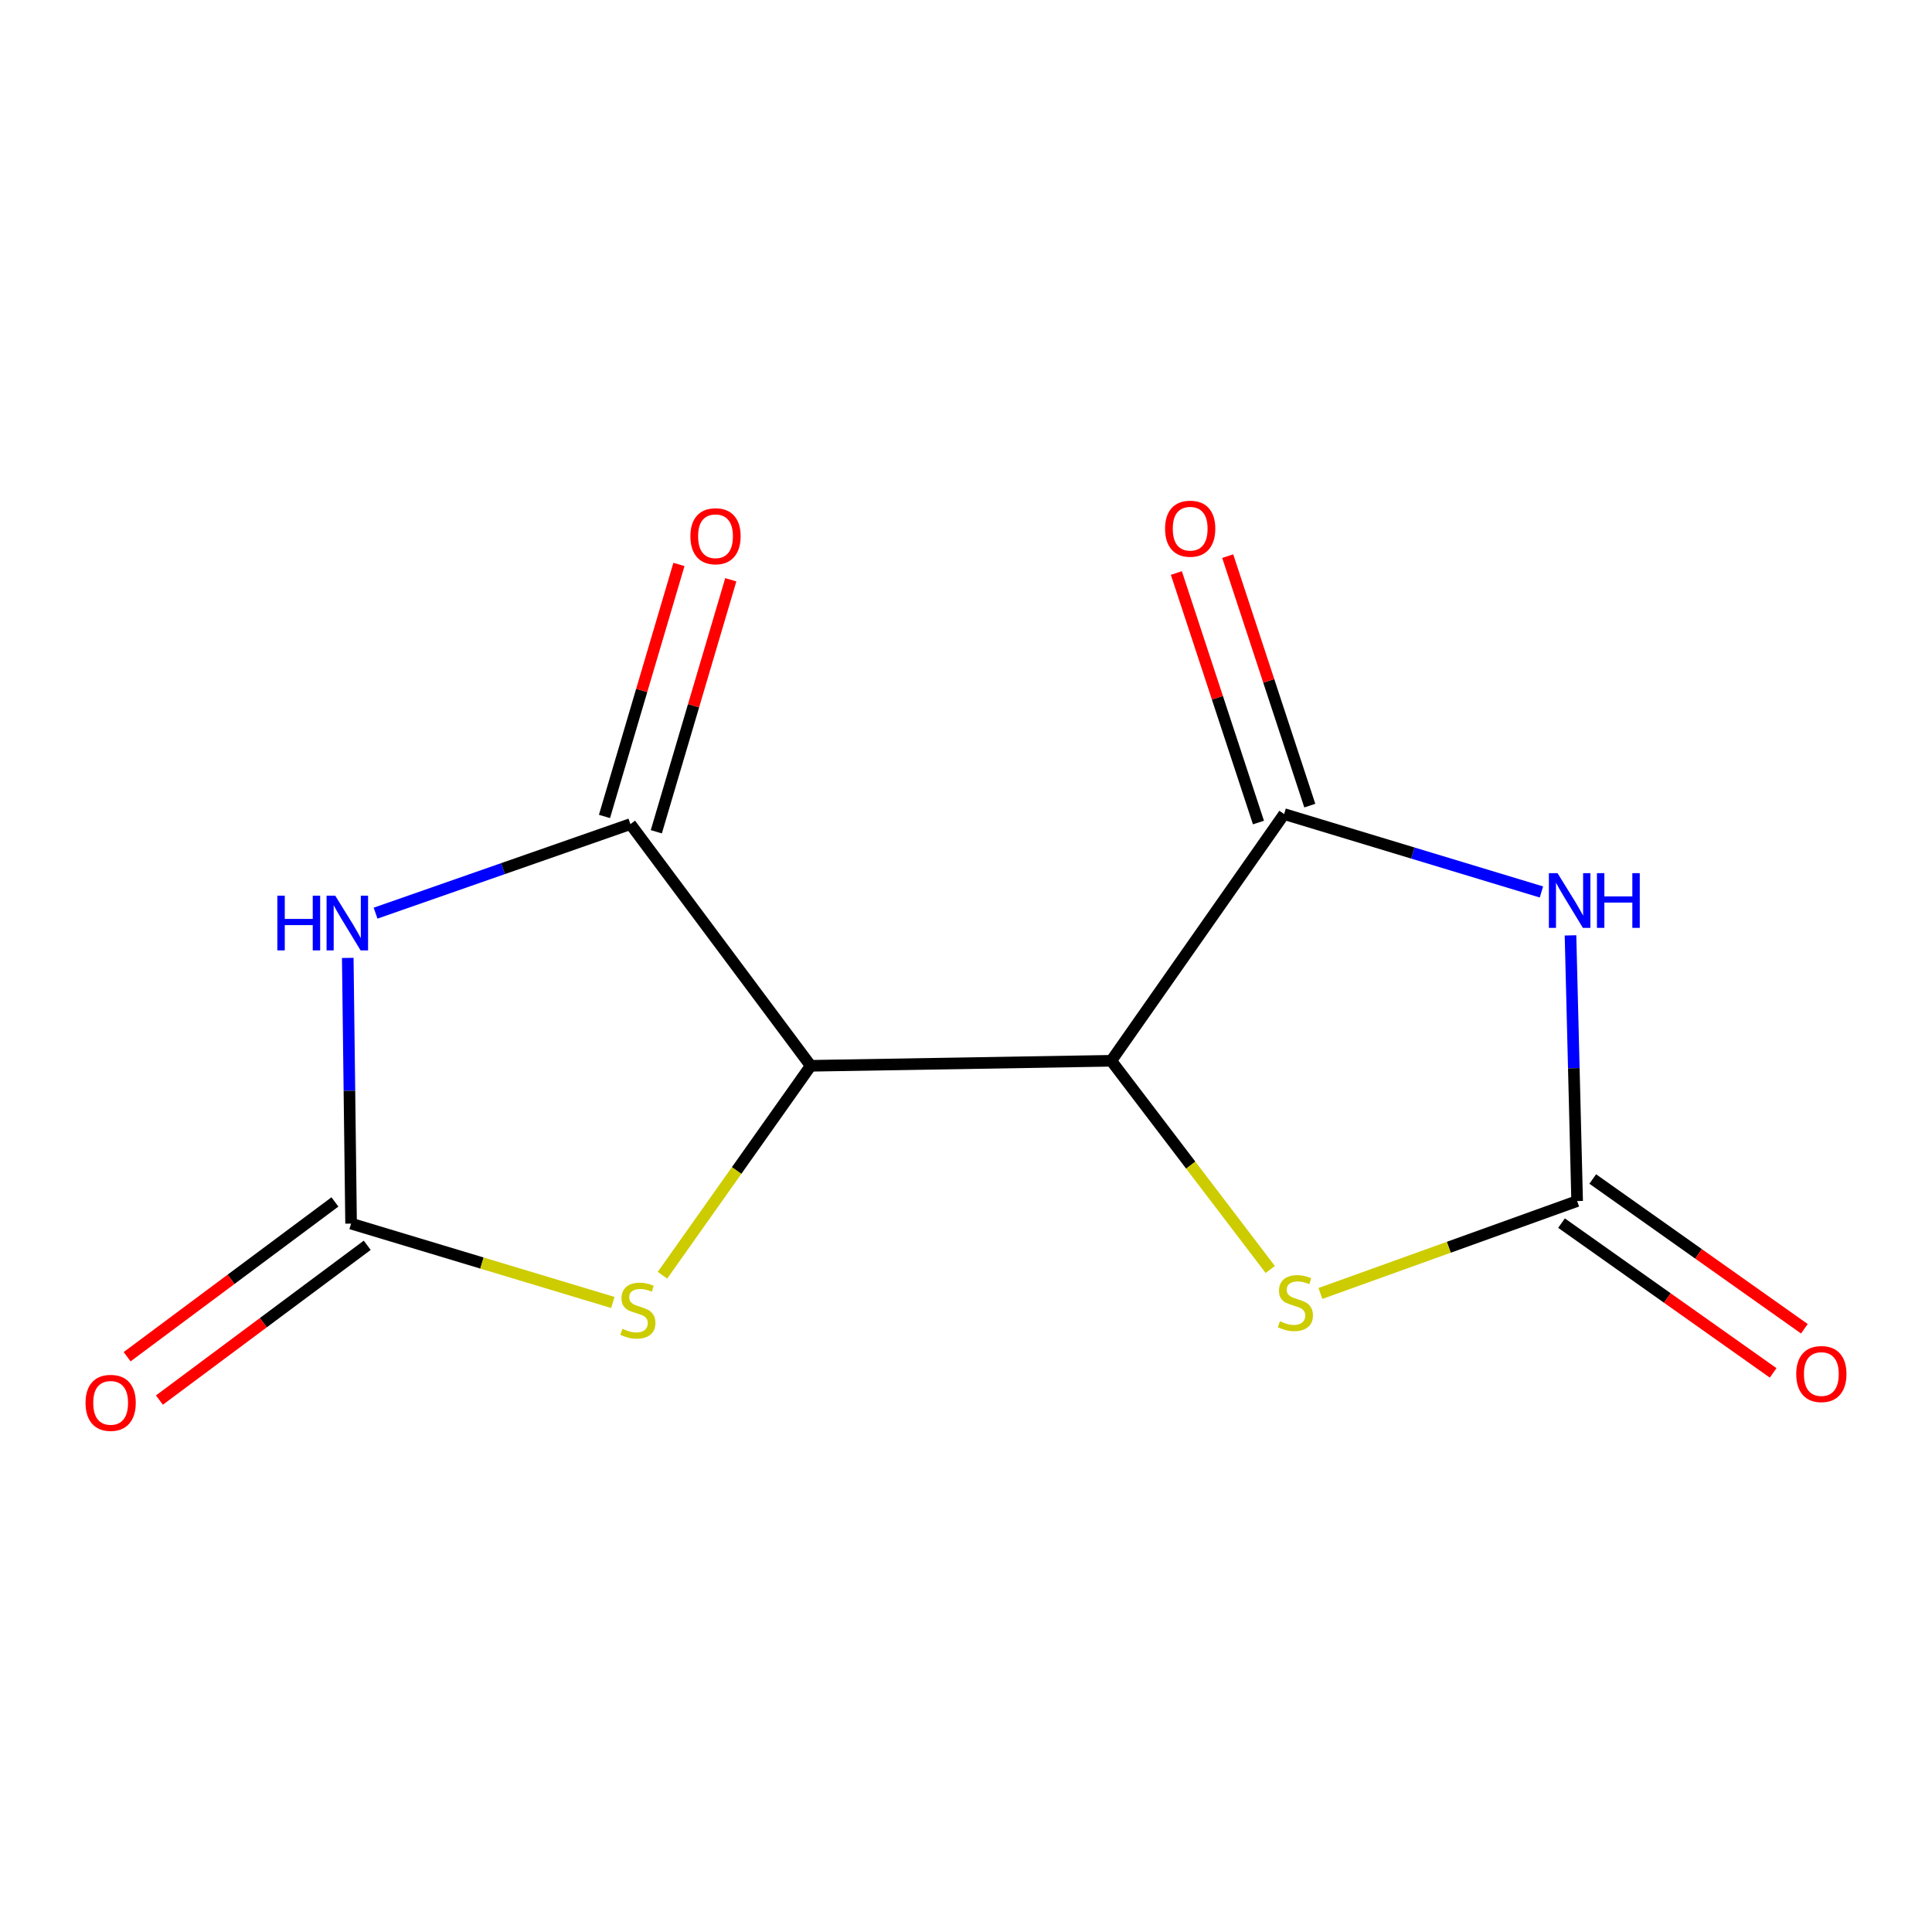 <?xml version='1.0' encoding='iso-8859-1'?>
<svg version='1.1' baseProfile='full'
              xmlns='http://www.w3.org/2000/svg'
                      xmlns:rdkit='http://www.rdkit.org/xml'
                      xmlns:xlink='http://www.w3.org/1999/xlink'
                  xml:space='preserve'
width='1000px' height='1000px' viewBox='0 0 1000 1000'>
<!-- END OF HEADER -->
<rect style='opacity:1.0;fill:#FFFFFF;stroke:none' width='1000' height='1000' x='0' y='0'> </rect>
<path class='bond-0' d='M 419.621,551.655 L 575.187,549.059' style='fill:none;fill-rule:evenodd;stroke:#000000;stroke-width:6px;stroke-linecap:butt;stroke-linejoin:miter;stroke-opacity:1' />
<path class='bond-3' d='M 419.621,551.655 L 326.295,426.556' style='fill:none;fill-rule:evenodd;stroke:#000000;stroke-width:6px;stroke-linecap:butt;stroke-linejoin:miter;stroke-opacity:1' />
<path class='bond-8' d='M 419.621,551.655 L 381.259,605.862' style='fill:none;fill-rule:evenodd;stroke:#000000;stroke-width:6px;stroke-linecap:butt;stroke-linejoin:miter;stroke-opacity:1' />
<path class='bond-8' d='M 381.259,605.862 L 342.897,660.068' style='fill:none;fill-rule:evenodd;stroke:#CCCC00;stroke-width:6px;stroke-linecap:butt;stroke-linejoin:miter;stroke-opacity:1' />
<path class='bond-4' d='M 575.187,549.059 L 664.659,421.364' style='fill:none;fill-rule:evenodd;stroke:#000000;stroke-width:6px;stroke-linecap:butt;stroke-linejoin:miter;stroke-opacity:1' />
<path class='bond-7' d='M 575.187,549.059 L 616.332,603.069' style='fill:none;fill-rule:evenodd;stroke:#000000;stroke-width:6px;stroke-linecap:butt;stroke-linejoin:miter;stroke-opacity:1' />
<path class='bond-7' d='M 616.332,603.069 L 657.476,657.078' style='fill:none;fill-rule:evenodd;stroke:#CCCC00;stroke-width:6px;stroke-linecap:butt;stroke-linejoin:miter;stroke-opacity:1' />
<path class='bond-1' d='M 194.396,472.649 L 260.345,449.603' style='fill:none;fill-rule:evenodd;stroke:#0000FF;stroke-width:6px;stroke-linecap:butt;stroke-linejoin:miter;stroke-opacity:1' />
<path class='bond-1' d='M 260.345,449.603 L 326.295,426.556' style='fill:none;fill-rule:evenodd;stroke:#000000;stroke-width:6px;stroke-linecap:butt;stroke-linejoin:miter;stroke-opacity:1' />
<path class='bond-13' d='M 180.001,495.808 L 180.86,564.574' style='fill:none;fill-rule:evenodd;stroke:#0000FF;stroke-width:6px;stroke-linecap:butt;stroke-linejoin:miter;stroke-opacity:1' />
<path class='bond-13' d='M 180.86,564.574 L 181.719,633.339' style='fill:none;fill-rule:evenodd;stroke:#000000;stroke-width:6px;stroke-linecap:butt;stroke-linejoin:miter;stroke-opacity:1' />
<path class='bond-2' d='M 797.837,461.681 L 731.248,441.522' style='fill:none;fill-rule:evenodd;stroke:#0000FF;stroke-width:6px;stroke-linecap:butt;stroke-linejoin:miter;stroke-opacity:1' />
<path class='bond-2' d='M 731.248,441.522 L 664.659,421.364' style='fill:none;fill-rule:evenodd;stroke:#000000;stroke-width:6px;stroke-linecap:butt;stroke-linejoin:miter;stroke-opacity:1' />
<path class='bond-14' d='M 812.888,484.151 L 814.605,552.908' style='fill:none;fill-rule:evenodd;stroke:#0000FF;stroke-width:6px;stroke-linecap:butt;stroke-linejoin:miter;stroke-opacity:1' />
<path class='bond-14' d='M 814.605,552.908 L 816.323,621.666' style='fill:none;fill-rule:evenodd;stroke:#000000;stroke-width:6px;stroke-linecap:butt;stroke-linejoin:miter;stroke-opacity:1' />
<path class='bond-9' d='M 339.711,430.52 L 358.982,365.302' style='fill:none;fill-rule:evenodd;stroke:#000000;stroke-width:6px;stroke-linecap:butt;stroke-linejoin:miter;stroke-opacity:1' />
<path class='bond-9' d='M 358.982,365.302 L 378.253,300.083' style='fill:none;fill-rule:evenodd;stroke:#FF0000;stroke-width:6px;stroke-linecap:butt;stroke-linejoin:miter;stroke-opacity:1' />
<path class='bond-9' d='M 312.878,422.592 L 332.149,357.373' style='fill:none;fill-rule:evenodd;stroke:#000000;stroke-width:6px;stroke-linecap:butt;stroke-linejoin:miter;stroke-opacity:1' />
<path class='bond-9' d='M 332.149,357.373 L 351.421,292.155' style='fill:none;fill-rule:evenodd;stroke:#FF0000;stroke-width:6px;stroke-linecap:butt;stroke-linejoin:miter;stroke-opacity:1' />
<path class='bond-10' d='M 677.948,416.992 L 656.705,352.421' style='fill:none;fill-rule:evenodd;stroke:#000000;stroke-width:6px;stroke-linecap:butt;stroke-linejoin:miter;stroke-opacity:1' />
<path class='bond-10' d='M 656.705,352.421 L 635.461,287.849' style='fill:none;fill-rule:evenodd;stroke:#FF0000;stroke-width:6px;stroke-linecap:butt;stroke-linejoin:miter;stroke-opacity:1' />
<path class='bond-10' d='M 651.37,425.736 L 630.127,361.164' style='fill:none;fill-rule:evenodd;stroke:#000000;stroke-width:6px;stroke-linecap:butt;stroke-linejoin:miter;stroke-opacity:1' />
<path class='bond-10' d='M 630.127,361.164 L 608.883,296.593' style='fill:none;fill-rule:evenodd;stroke:#FF0000;stroke-width:6px;stroke-linecap:butt;stroke-linejoin:miter;stroke-opacity:1' />
<path class='bond-5' d='M 181.719,633.339 L 249.464,653.748' style='fill:none;fill-rule:evenodd;stroke:#000000;stroke-width:6px;stroke-linecap:butt;stroke-linejoin:miter;stroke-opacity:1' />
<path class='bond-5' d='M 249.464,653.748 L 317.209,674.157' style='fill:none;fill-rule:evenodd;stroke:#CCCC00;stroke-width:6px;stroke-linecap:butt;stroke-linejoin:miter;stroke-opacity:1' />
<path class='bond-12' d='M 173.362,622.12 L 119.579,662.179' style='fill:none;fill-rule:evenodd;stroke:#000000;stroke-width:6px;stroke-linecap:butt;stroke-linejoin:miter;stroke-opacity:1' />
<path class='bond-12' d='M 119.579,662.179 L 65.795,702.237' style='fill:none;fill-rule:evenodd;stroke:#FF0000;stroke-width:6px;stroke-linecap:butt;stroke-linejoin:miter;stroke-opacity:1' />
<path class='bond-12' d='M 190.075,644.559 L 136.292,684.618' style='fill:none;fill-rule:evenodd;stroke:#000000;stroke-width:6px;stroke-linecap:butt;stroke-linejoin:miter;stroke-opacity:1' />
<path class='bond-12' d='M 136.292,684.618 L 82.508,724.677' style='fill:none;fill-rule:evenodd;stroke:#FF0000;stroke-width:6px;stroke-linecap:butt;stroke-linejoin:miter;stroke-opacity:1' />
<path class='bond-6' d='M 816.323,621.666 L 749.883,645.581' style='fill:none;fill-rule:evenodd;stroke:#000000;stroke-width:6px;stroke-linecap:butt;stroke-linejoin:miter;stroke-opacity:1' />
<path class='bond-6' d='M 749.883,645.581 L 683.443,669.495' style='fill:none;fill-rule:evenodd;stroke:#CCCC00;stroke-width:6px;stroke-linecap:butt;stroke-linejoin:miter;stroke-opacity:1' />
<path class='bond-11' d='M 808.241,633.085 L 863.008,671.843' style='fill:none;fill-rule:evenodd;stroke:#000000;stroke-width:6px;stroke-linecap:butt;stroke-linejoin:miter;stroke-opacity:1' />
<path class='bond-11' d='M 863.008,671.843 L 917.775,710.602' style='fill:none;fill-rule:evenodd;stroke:#FF0000;stroke-width:6px;stroke-linecap:butt;stroke-linejoin:miter;stroke-opacity:1' />
<path class='bond-11' d='M 824.404,610.247 L 879.171,649.005' style='fill:none;fill-rule:evenodd;stroke:#000000;stroke-width:6px;stroke-linecap:butt;stroke-linejoin:miter;stroke-opacity:1' />
<path class='bond-11' d='M 879.171,649.005 L 933.938,687.763' style='fill:none;fill-rule:evenodd;stroke:#FF0000;stroke-width:6px;stroke-linecap:butt;stroke-linejoin:miter;stroke-opacity:1' />
<path  class='atom-2' d='M 143.556 463.598
L 147.396 463.598
L 147.396 475.638
L 161.876 475.638
L 161.876 463.598
L 165.716 463.598
L 165.716 491.918
L 161.876 491.918
L 161.876 478.838
L 147.396 478.838
L 147.396 491.918
L 143.556 491.918
L 143.556 463.598
' fill='#0000FF'/>
<path  class='atom-2' d='M 173.516 463.598
L 182.796 478.598
Q 183.716 480.078, 185.196 482.758
Q 186.676 485.438, 186.756 485.598
L 186.756 463.598
L 190.516 463.598
L 190.516 491.918
L 186.636 491.918
L 176.676 475.518
Q 175.516 473.598, 174.276 471.398
Q 173.076 469.198, 172.716 468.518
L 172.716 491.918
L 169.036 491.918
L 169.036 463.598
L 173.516 463.598
' fill='#0000FF'/>
<path  class='atom-3' d='M 806.177 451.94
L 815.457 466.94
Q 816.377 468.42, 817.857 471.1
Q 819.337 473.78, 819.417 473.94
L 819.417 451.94
L 823.177 451.94
L 823.177 480.26
L 819.297 480.26
L 809.337 463.86
Q 808.177 461.94, 806.937 459.74
Q 805.737 457.54, 805.377 456.86
L 805.377 480.26
L 801.697 480.26
L 801.697 451.94
L 806.177 451.94
' fill='#0000FF'/>
<path  class='atom-3' d='M 826.577 451.94
L 830.417 451.94
L 830.417 463.98
L 844.897 463.98
L 844.897 451.94
L 848.737 451.94
L 848.737 480.26
L 844.897 480.26
L 844.897 467.18
L 830.417 467.18
L 830.417 480.26
L 826.577 480.26
L 826.577 451.94
' fill='#0000FF'/>
<path  class='atom-8' d='M 662.488 683.878
Q 662.808 683.998, 664.128 684.558
Q 665.448 685.118, 666.888 685.478
Q 668.368 685.798, 669.808 685.798
Q 672.488 685.798, 674.048 684.518
Q 675.608 683.198, 675.608 680.918
Q 675.608 679.358, 674.808 678.398
Q 674.048 677.438, 672.848 676.918
Q 671.648 676.398, 669.648 675.798
Q 667.128 675.038, 665.608 674.318
Q 664.128 673.598, 663.048 672.078
Q 662.008 670.558, 662.008 667.998
Q 662.008 664.438, 664.408 662.238
Q 666.848 660.038, 671.648 660.038
Q 674.928 660.038, 678.648 661.598
L 677.728 664.678
Q 674.328 663.278, 671.768 663.278
Q 669.008 663.278, 667.488 664.438
Q 665.968 665.558, 666.008 667.518
Q 666.008 669.038, 666.768 669.958
Q 667.568 670.878, 668.688 671.398
Q 669.848 671.918, 671.768 672.518
Q 674.328 673.318, 675.848 674.118
Q 677.368 674.918, 678.448 676.558
Q 679.568 678.158, 679.568 680.918
Q 679.568 684.838, 676.928 686.958
Q 674.328 689.038, 669.968 689.038
Q 667.448 689.038, 665.528 688.478
Q 663.648 687.958, 661.408 687.038
L 662.488 683.878
' fill='#CCCC00'/>
<path  class='atom-9' d='M 322.165 687.78
Q 322.485 687.9, 323.805 688.46
Q 325.125 689.02, 326.565 689.38
Q 328.045 689.7, 329.485 689.7
Q 332.165 689.7, 333.725 688.42
Q 335.285 687.1, 335.285 684.82
Q 335.285 683.26, 334.485 682.3
Q 333.725 681.34, 332.525 680.82
Q 331.325 680.3, 329.325 679.7
Q 326.805 678.94, 325.285 678.22
Q 323.805 677.5, 322.725 675.98
Q 321.685 674.46, 321.685 671.9
Q 321.685 668.34, 324.085 666.14
Q 326.525 663.94, 331.325 663.94
Q 334.605 663.94, 338.325 665.5
L 337.405 668.58
Q 334.005 667.18, 331.445 667.18
Q 328.685 667.18, 327.165 668.34
Q 325.645 669.46, 325.685 671.42
Q 325.685 672.94, 326.445 673.86
Q 327.245 674.78, 328.365 675.3
Q 329.525 675.82, 331.445 676.42
Q 334.005 677.22, 335.525 678.02
Q 337.045 678.82, 338.125 680.46
Q 339.245 682.06, 339.245 684.82
Q 339.245 688.74, 336.605 690.86
Q 334.005 692.94, 329.645 692.94
Q 327.125 692.94, 325.205 692.38
Q 323.325 691.86, 321.085 690.94
L 322.165 687.78
' fill='#CCCC00'/>
<path  class='atom-10' d='M 357.347 277.553
Q 357.347 270.753, 360.707 266.953
Q 364.067 263.153, 370.347 263.153
Q 376.627 263.153, 379.987 266.953
Q 383.347 270.753, 383.347 277.553
Q 383.347 284.433, 379.947 288.353
Q 376.547 292.233, 370.347 292.233
Q 364.107 292.233, 360.707 288.353
Q 357.347 284.473, 357.347 277.553
M 370.347 289.033
Q 374.667 289.033, 376.987 286.153
Q 379.347 283.233, 379.347 277.553
Q 379.347 271.993, 376.987 269.193
Q 374.667 266.353, 370.347 266.353
Q 366.027 266.353, 363.667 269.153
Q 361.347 271.953, 361.347 277.553
Q 361.347 283.273, 363.667 286.153
Q 366.027 289.033, 370.347 289.033
' fill='#FF0000'/>
<path  class='atom-11' d='M 603.037 273.651
Q 603.037 266.851, 606.397 263.051
Q 609.757 259.251, 616.037 259.251
Q 622.317 259.251, 625.677 263.051
Q 629.037 266.851, 629.037 273.651
Q 629.037 280.531, 625.637 284.451
Q 622.237 288.331, 616.037 288.331
Q 609.797 288.331, 606.397 284.451
Q 603.037 280.571, 603.037 273.651
M 616.037 285.131
Q 620.357 285.131, 622.677 282.251
Q 625.037 279.331, 625.037 273.651
Q 625.037 268.091, 622.677 265.291
Q 620.357 262.451, 616.037 262.451
Q 611.717 262.451, 609.357 265.251
Q 607.037 268.051, 607.037 273.651
Q 607.037 279.371, 609.357 282.251
Q 611.717 285.131, 616.037 285.131
' fill='#FF0000'/>
<path  class='atom-12' d='M 929.727 711.202
Q 929.727 704.402, 933.087 700.602
Q 936.447 696.802, 942.727 696.802
Q 949.007 696.802, 952.367 700.602
Q 955.727 704.402, 955.727 711.202
Q 955.727 718.082, 952.327 722.002
Q 948.927 725.882, 942.727 725.882
Q 936.487 725.882, 933.087 722.002
Q 929.727 718.122, 929.727 711.202
M 942.727 722.682
Q 947.047 722.682, 949.367 719.802
Q 951.727 716.882, 951.727 711.202
Q 951.727 705.642, 949.367 702.842
Q 947.047 700.002, 942.727 700.002
Q 938.407 700.002, 936.047 702.802
Q 933.727 705.602, 933.727 711.202
Q 933.727 716.922, 936.047 719.802
Q 938.407 722.682, 942.727 722.682
' fill='#FF0000'/>
<path  class='atom-13' d='M 44.273 726.109
Q 44.273 719.309, 47.633 715.509
Q 50.992 711.709, 57.273 711.709
Q 63.553 711.709, 66.912 715.509
Q 70.272 719.309, 70.272 726.109
Q 70.272 732.989, 66.873 736.909
Q 63.472 740.789, 57.273 740.789
Q 51.032 740.789, 47.633 736.909
Q 44.273 733.029, 44.273 726.109
M 57.273 737.589
Q 61.593 737.589, 63.913 734.709
Q 66.272 731.789, 66.272 726.109
Q 66.272 720.549, 63.913 717.749
Q 61.593 714.909, 57.273 714.909
Q 52.953 714.909, 50.593 717.709
Q 48.273 720.509, 48.273 726.109
Q 48.273 731.829, 50.593 734.709
Q 52.953 737.589, 57.273 737.589
' fill='#FF0000'/>
</svg>
